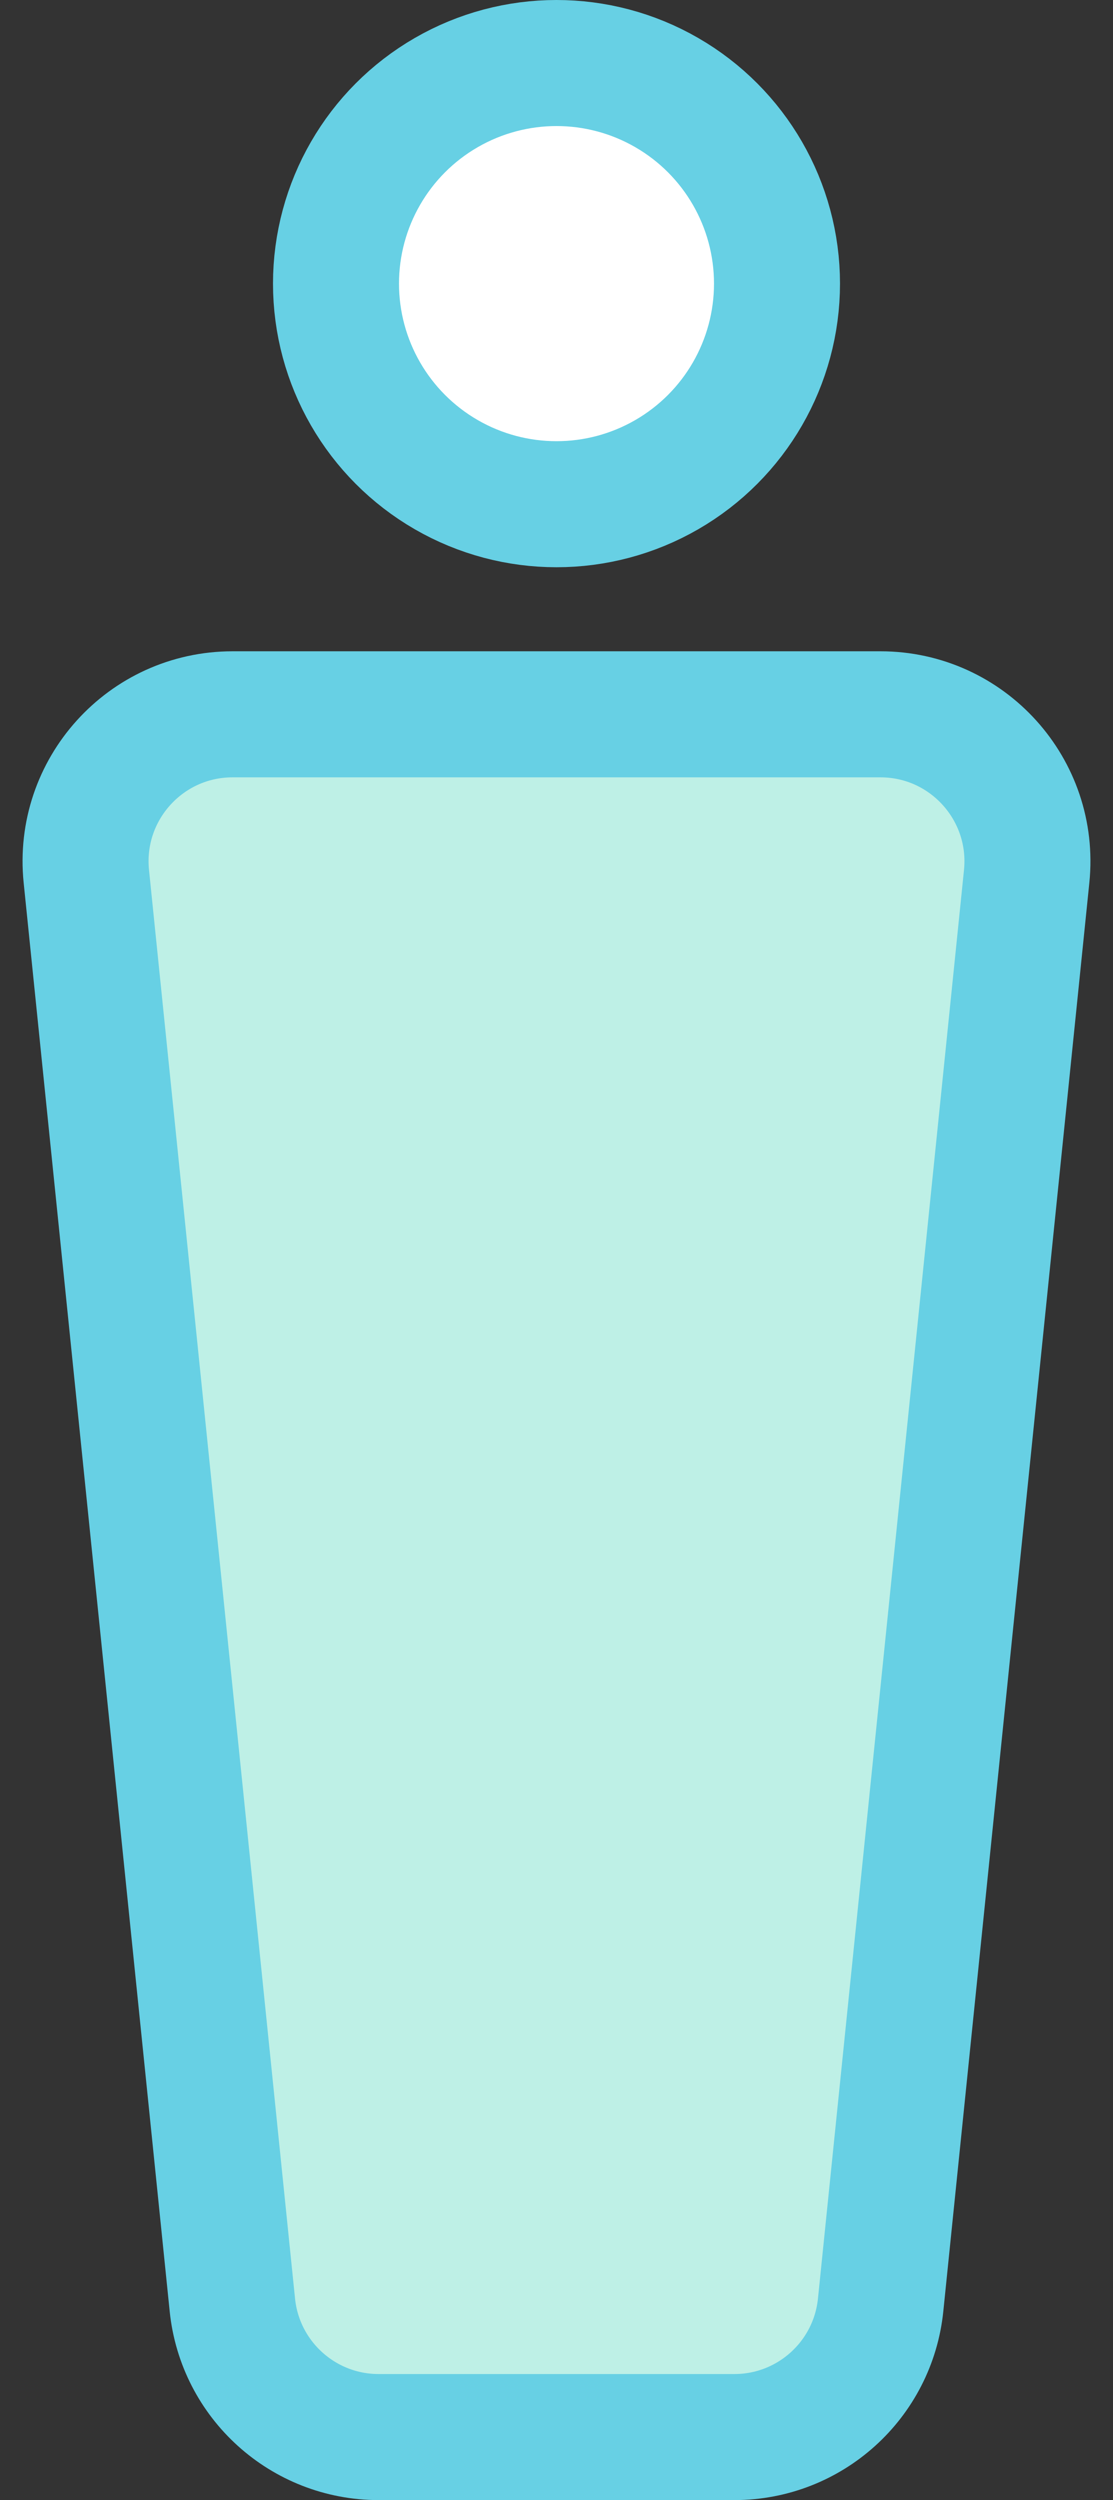 <svg width="53" height="119" viewBox="0 0 53 119" fill="none" xmlns="http://www.w3.org/2000/svg">
<rect x="0" y="0" width="53" height="119" fill="#333333" stroke="none"/>
<g clip-path="url(#clip0_2014_3971)">
<circle cx="26.5" cy="13.5" r="10.5" fill="white" stroke="#67D0E4" stroke-width="6"/>
<path d="M11.075 34H41.925C46.072 34 49.31 37.586 48.889 41.712L41.935 109.712C41.569 113.283 38.561 116 34.971 116H18.029C14.439 116 11.431 113.283 11.065 109.712L4.111 41.712C3.69 37.586 6.928 34 11.075 34Z" fill="#BEF0E6" stroke="#67D0E4" stroke-width="6"/>
</g>
<defs>
<clipPath id="clip0_2014_3971">
<rect width="53" height="119" fill="white"/>
</clipPath>
</defs>
</svg>
